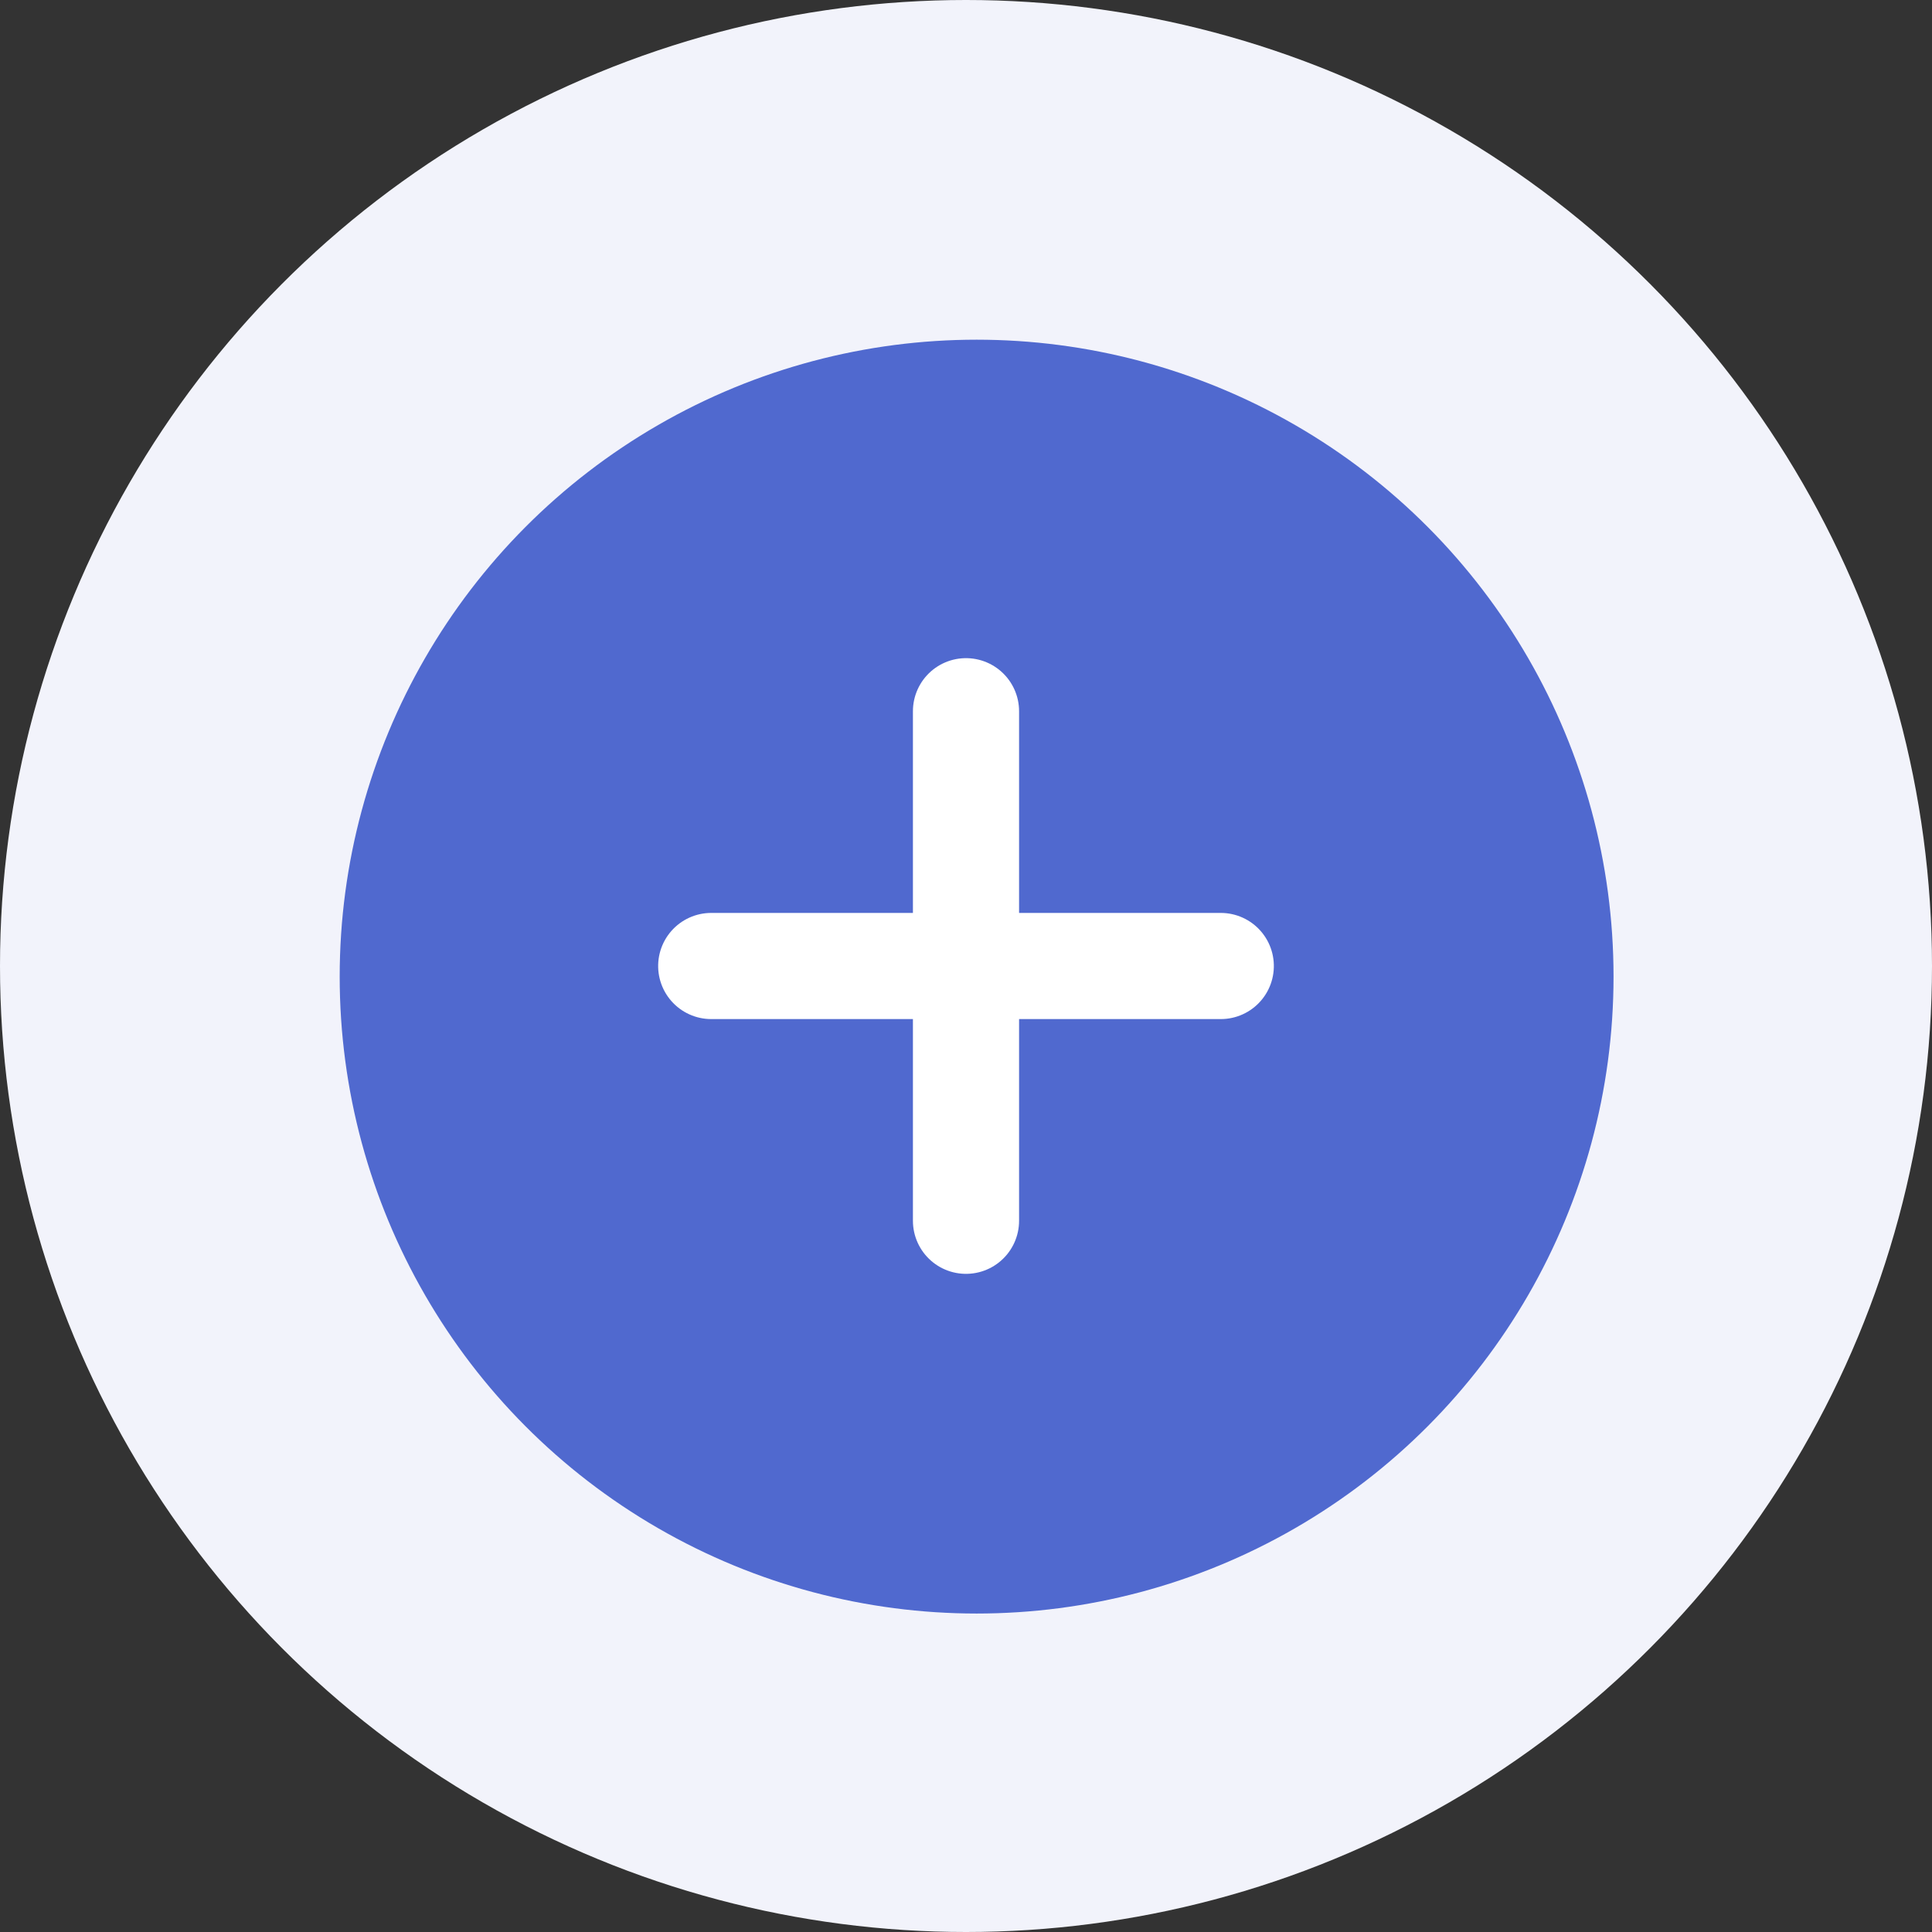 <svg xmlns="http://www.w3.org/2000/svg" width="91" height="91" viewBox="0 0 91 91"><rect x="0" y="0" width="91" height="91" fill="#333333" stroke="none"/><g id="_" data-name="+" transform="translate(-643 -2431)"><circle id="Ellipse_89" data-name="Ellipse 89" cx="45.5" cy="45.5" r="45.5" transform="translate(643 2431)" fill="#f2f3fb"></circle><circle id="Ellipse_90" data-name="Ellipse 90" cx="30" cy="30" r="30" transform="translate(659 2447)" fill="#5069cf"></circle><line id="Linie_78" data-name="Linie 78" y2="24" transform="translate(688.5 2464.5)" fill="none" stroke="#fff" stroke-linecap="round" stroke-width="5"></line><line id="Linie_79" data-name="Linie 79" y2="24" transform="translate(700.5 2476.5) rotate(90)" fill="none" stroke="#fff" stroke-linecap="round" stroke-width="5"></line></g></svg>